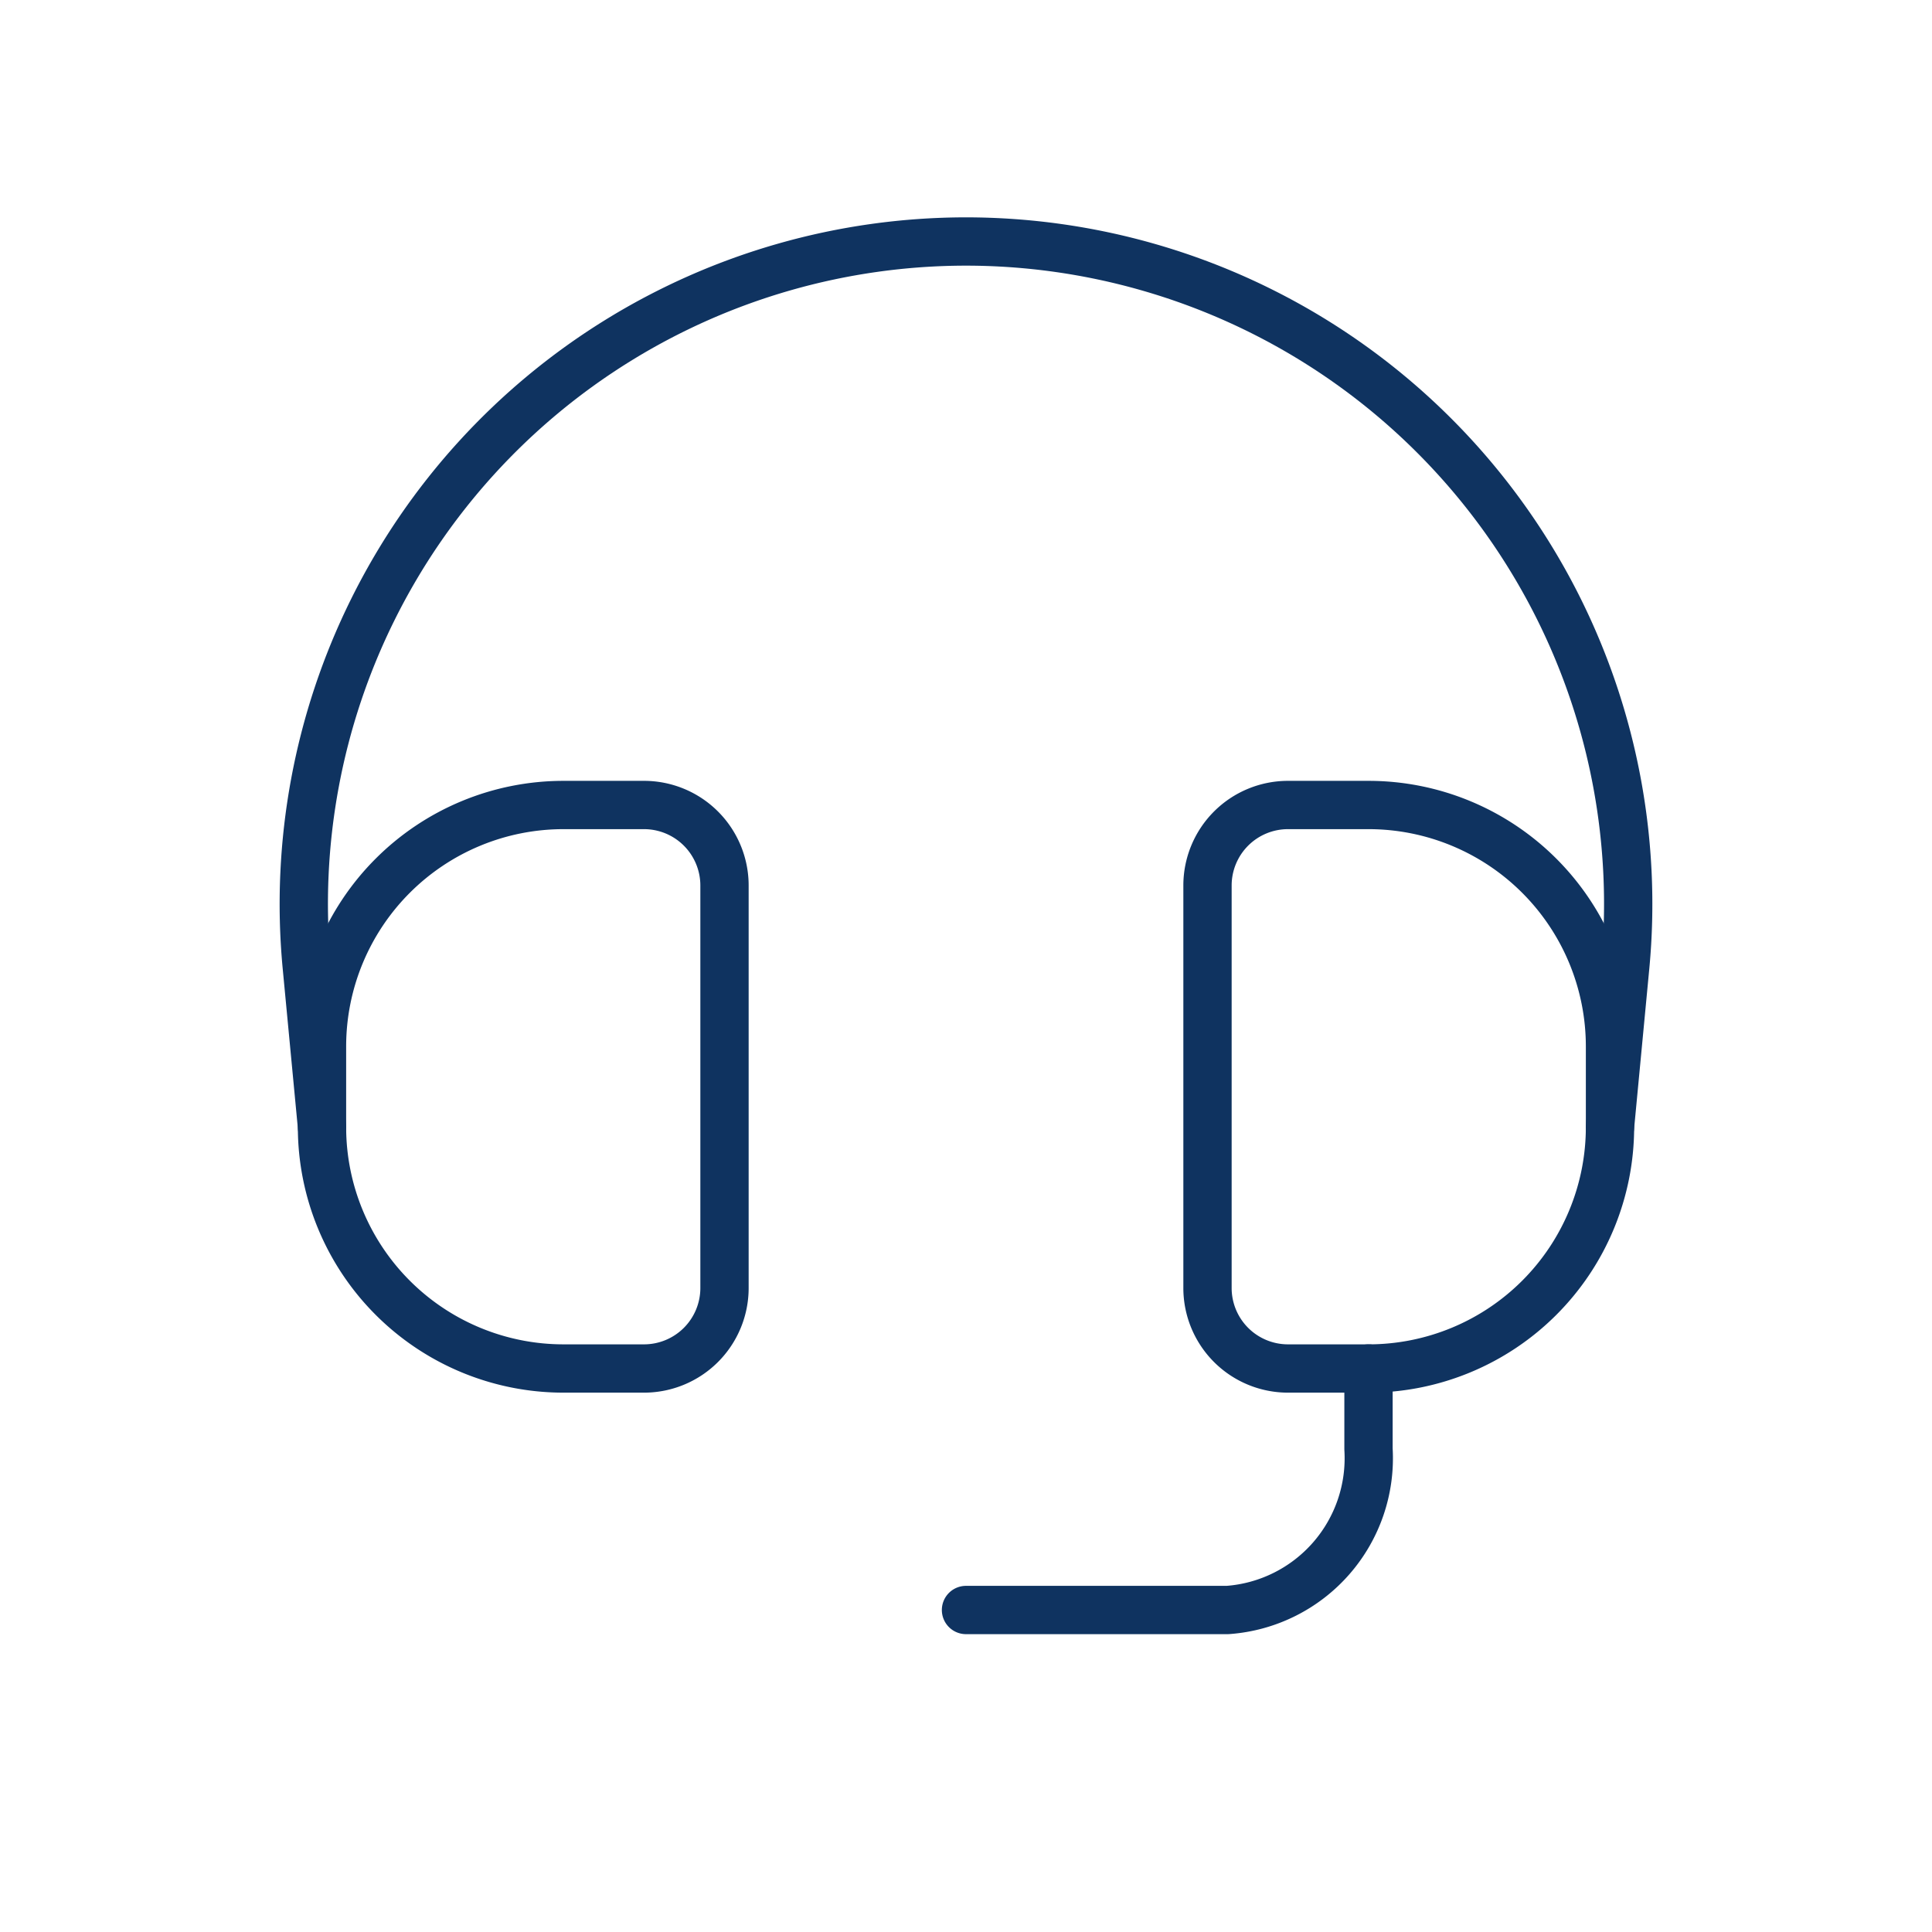 <svg xmlns:xlink="http://www.w3.org/1999/xlink" fill="#0f3360" viewBox="0 0 24 24" data-name="Line Color"
    xmlns="http://www.w3.org/2000/svg" class="icon line-color" width="64" height="64">
    <g fill="none" stroke-linecap="round" stroke-linejoin="round" stroke-width="0.6px">
        <path d="M4 14l-.19-2A8.23 8.23 0 0112 3h0a8.23 8.23 0 018.19 9L20 14" stroke="#0f3360" fill="none"
            stroke-width="0.6px"></path>
        <path data-name="secondary" d="M17 17v1a1.89 1.89 0 01-1.75 2H12" stroke="#0f3360" fill="none"
            stroke-width="0.6px"></path>
        <path
            d="M4 14v-1a3 3 0 013-3h1a1 1 0 011 1v5a1 1 0 01-1 1H7a3 3 0 01-3-3zm16 0v-1a3 3 0 00-3-3h-1a1 1 0 00-1 1v5a1 1 0 001 1h1a3 3 0 003-3z"
            stroke="#0f3360" fill="none" stroke-width="0.6px"></path>
    </g>
</svg>